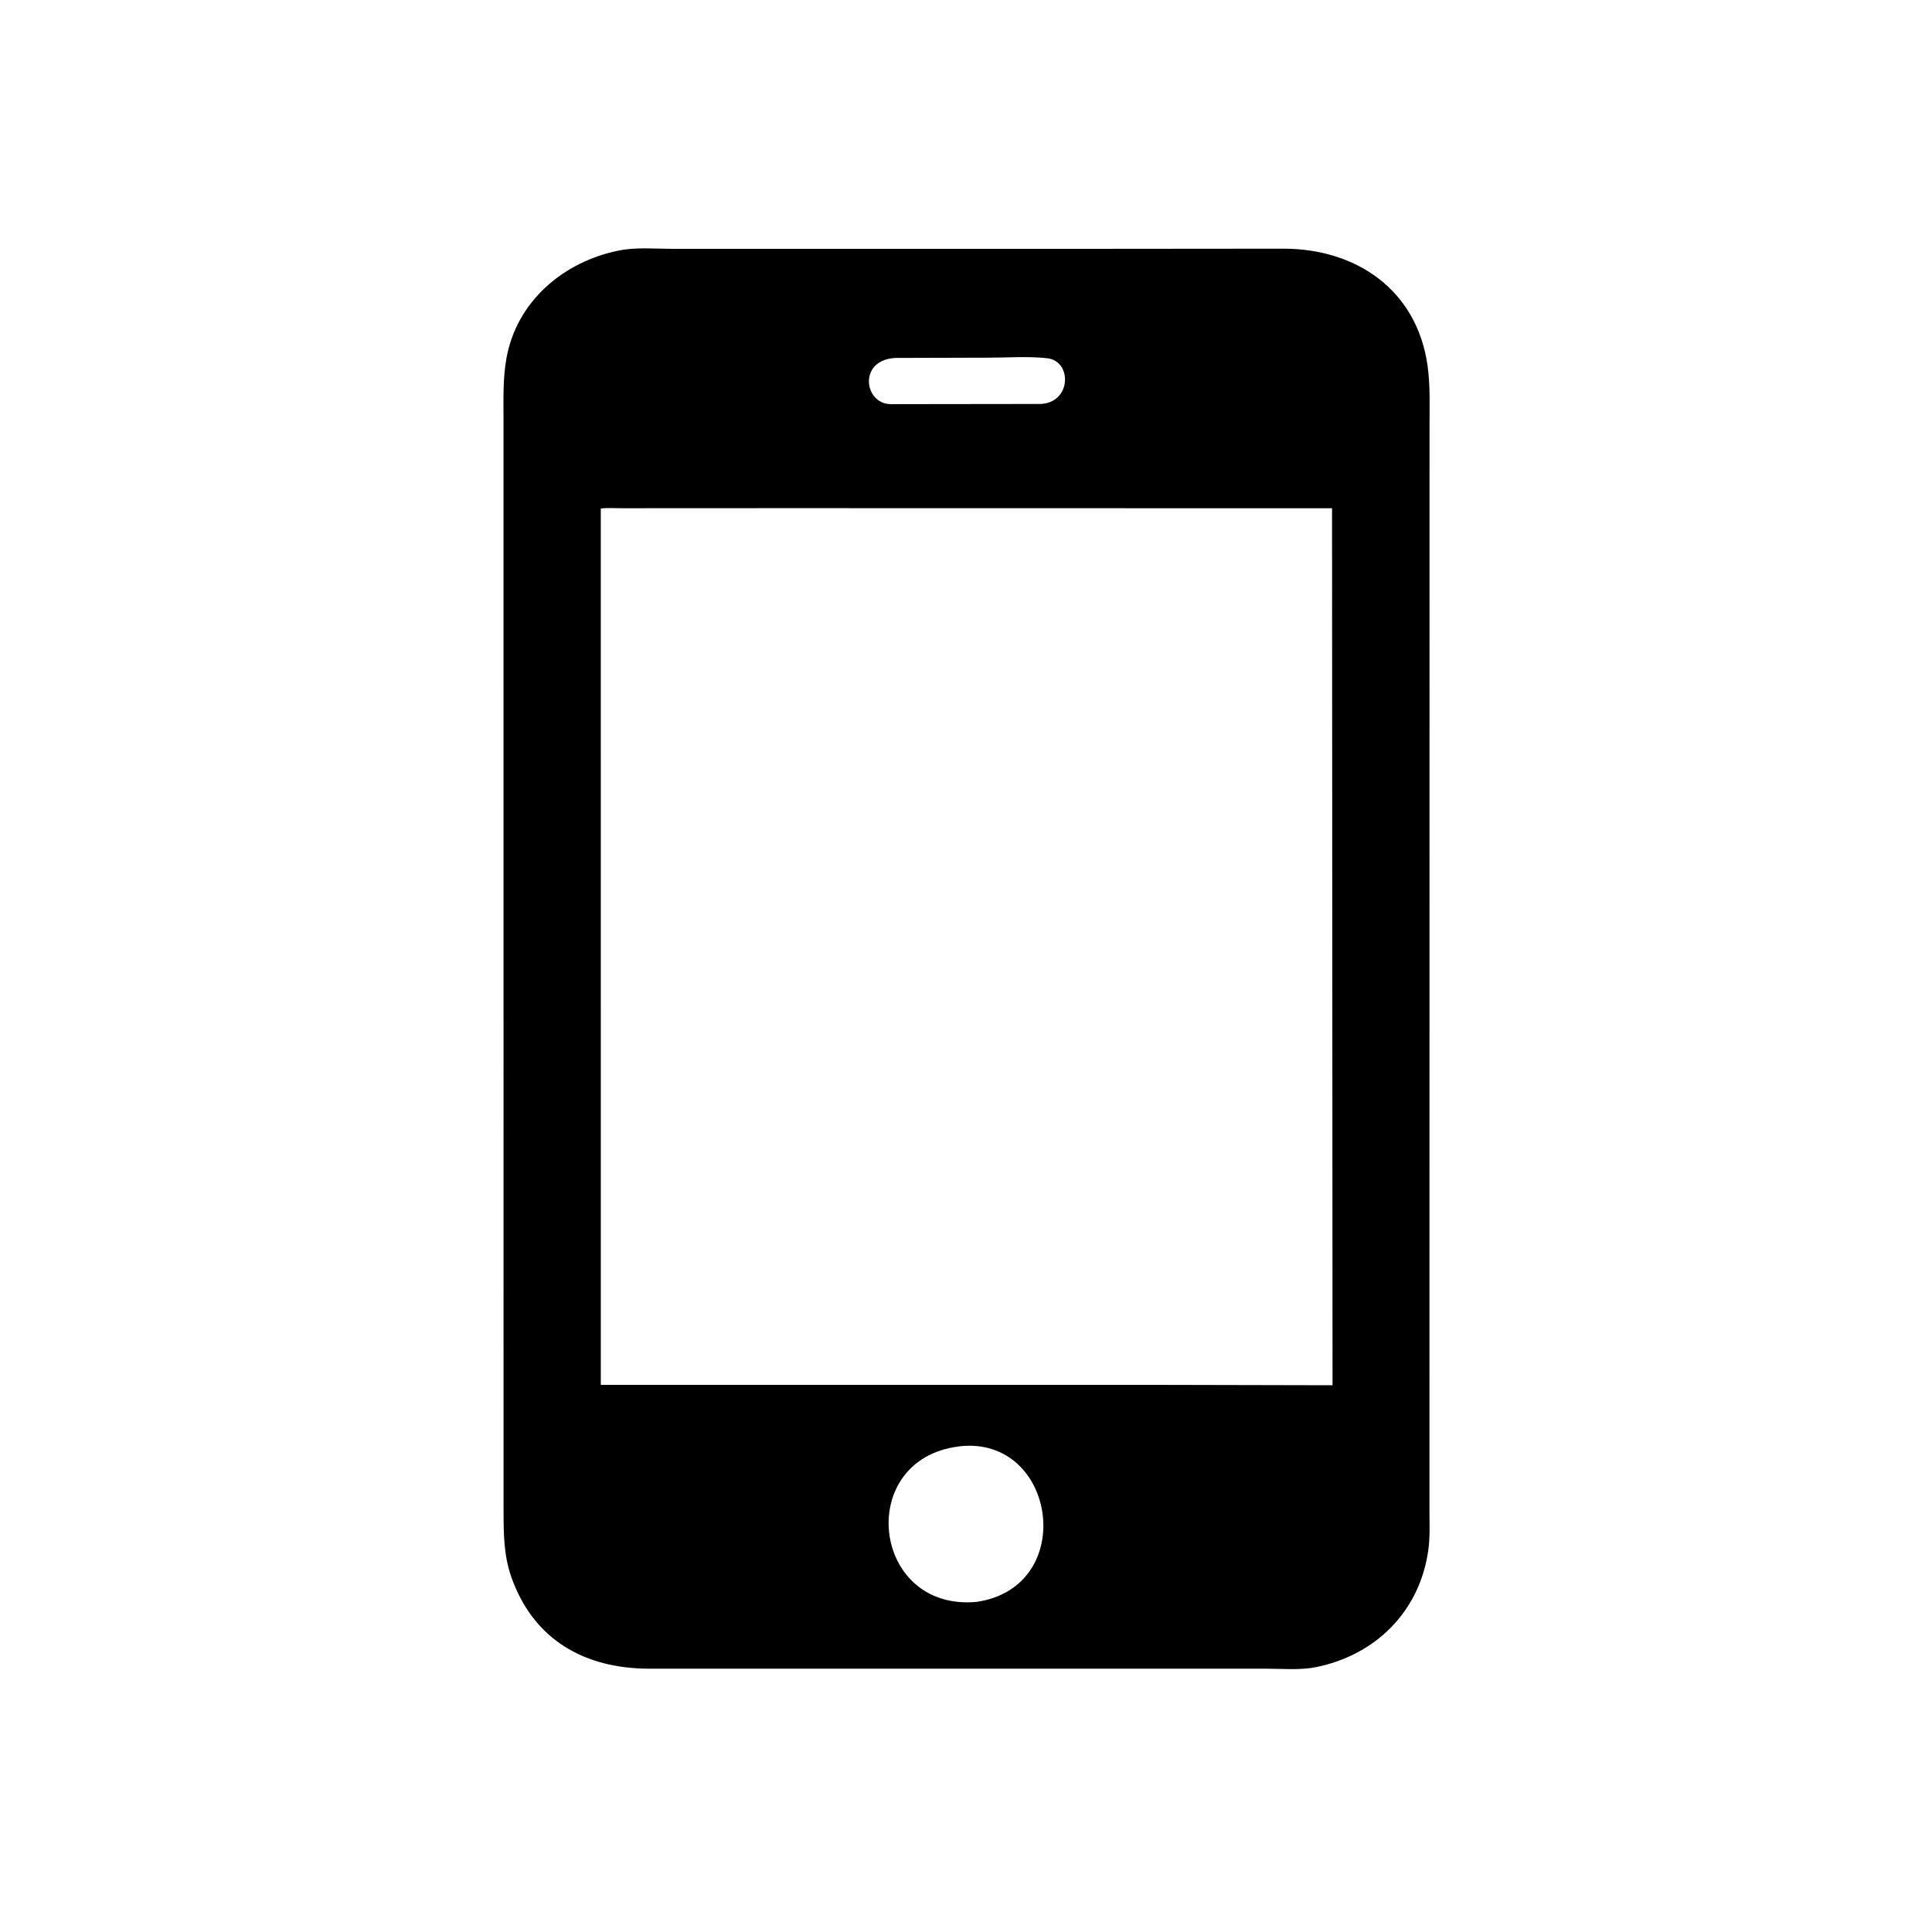 <svg version="1.1" xmlns="http://www.w3.org/2000/svg" style="display: block;" viewBox="0 0 2048 2048" width="640" height="640">
<path transform="translate(0,0)" fill="rgb(0,0,0)" d="M 1170 263.763 L 1360.39 263.599 C 1437.39 263.565 1501.88 307 1513.25 387.469 C 1516.26 408.742 1515.33 430.593 1515.36 452.024 L 1515.28 1599.45 C 1515.27 1613.97 1516.06 1628.98 1514.04 1643.37 C 1504.91 1708.26 1458.12 1754.69 1394.5 1767.33 C 1377.87 1770.64 1358.29 1768.85 1341.24 1768.87 L 880.5 1768.87 L 688.277 1768.88 C 620.648 1768.82 565.886 1739.09 542.095 1671.91 C 534.014 1649.09 533.852 1626.15 533.798 1602.23 L 533.734 443.883 C 533.722 422.771 533.077 401.51 536.694 380.618 C 547.296 319.377 597.716 276.851 657.146 265.352 C 674.693 261.957 694.816 263.772 712.661 263.77 L 1170 263.763 z M 830.778 538.665 L 658.993 538.747 C 651.78 538.752 643.982 538.176 636.856 539.052 L 636.879 1467.99 L 1222.5 1468 L 1412.54 1468.42 L 1412.02 538.773 L 830.778 538.665 z M 1016.27 1533.31 C 905.883 1547.14 923.729 1708.17 1035.06 1698.09 C 1143.33 1682.51 1120.08 1521.06 1016.69 1533.2 L 1016.27 1533.31 z M 949.386 379.428 C 913.145 381.193 915.131 419.258 936.219 426.97 L 937.275 427.365 C 941.951 428.924 948.165 428.363 953.093 428.401 L 1103.25 428.214 C 1135.96 426.636 1136.53 382.759 1110.22 379.774 C 1089.97 377.476 1067.4 379.154 1046.96 379.153 L 949.386 379.428 z"/>
</svg>